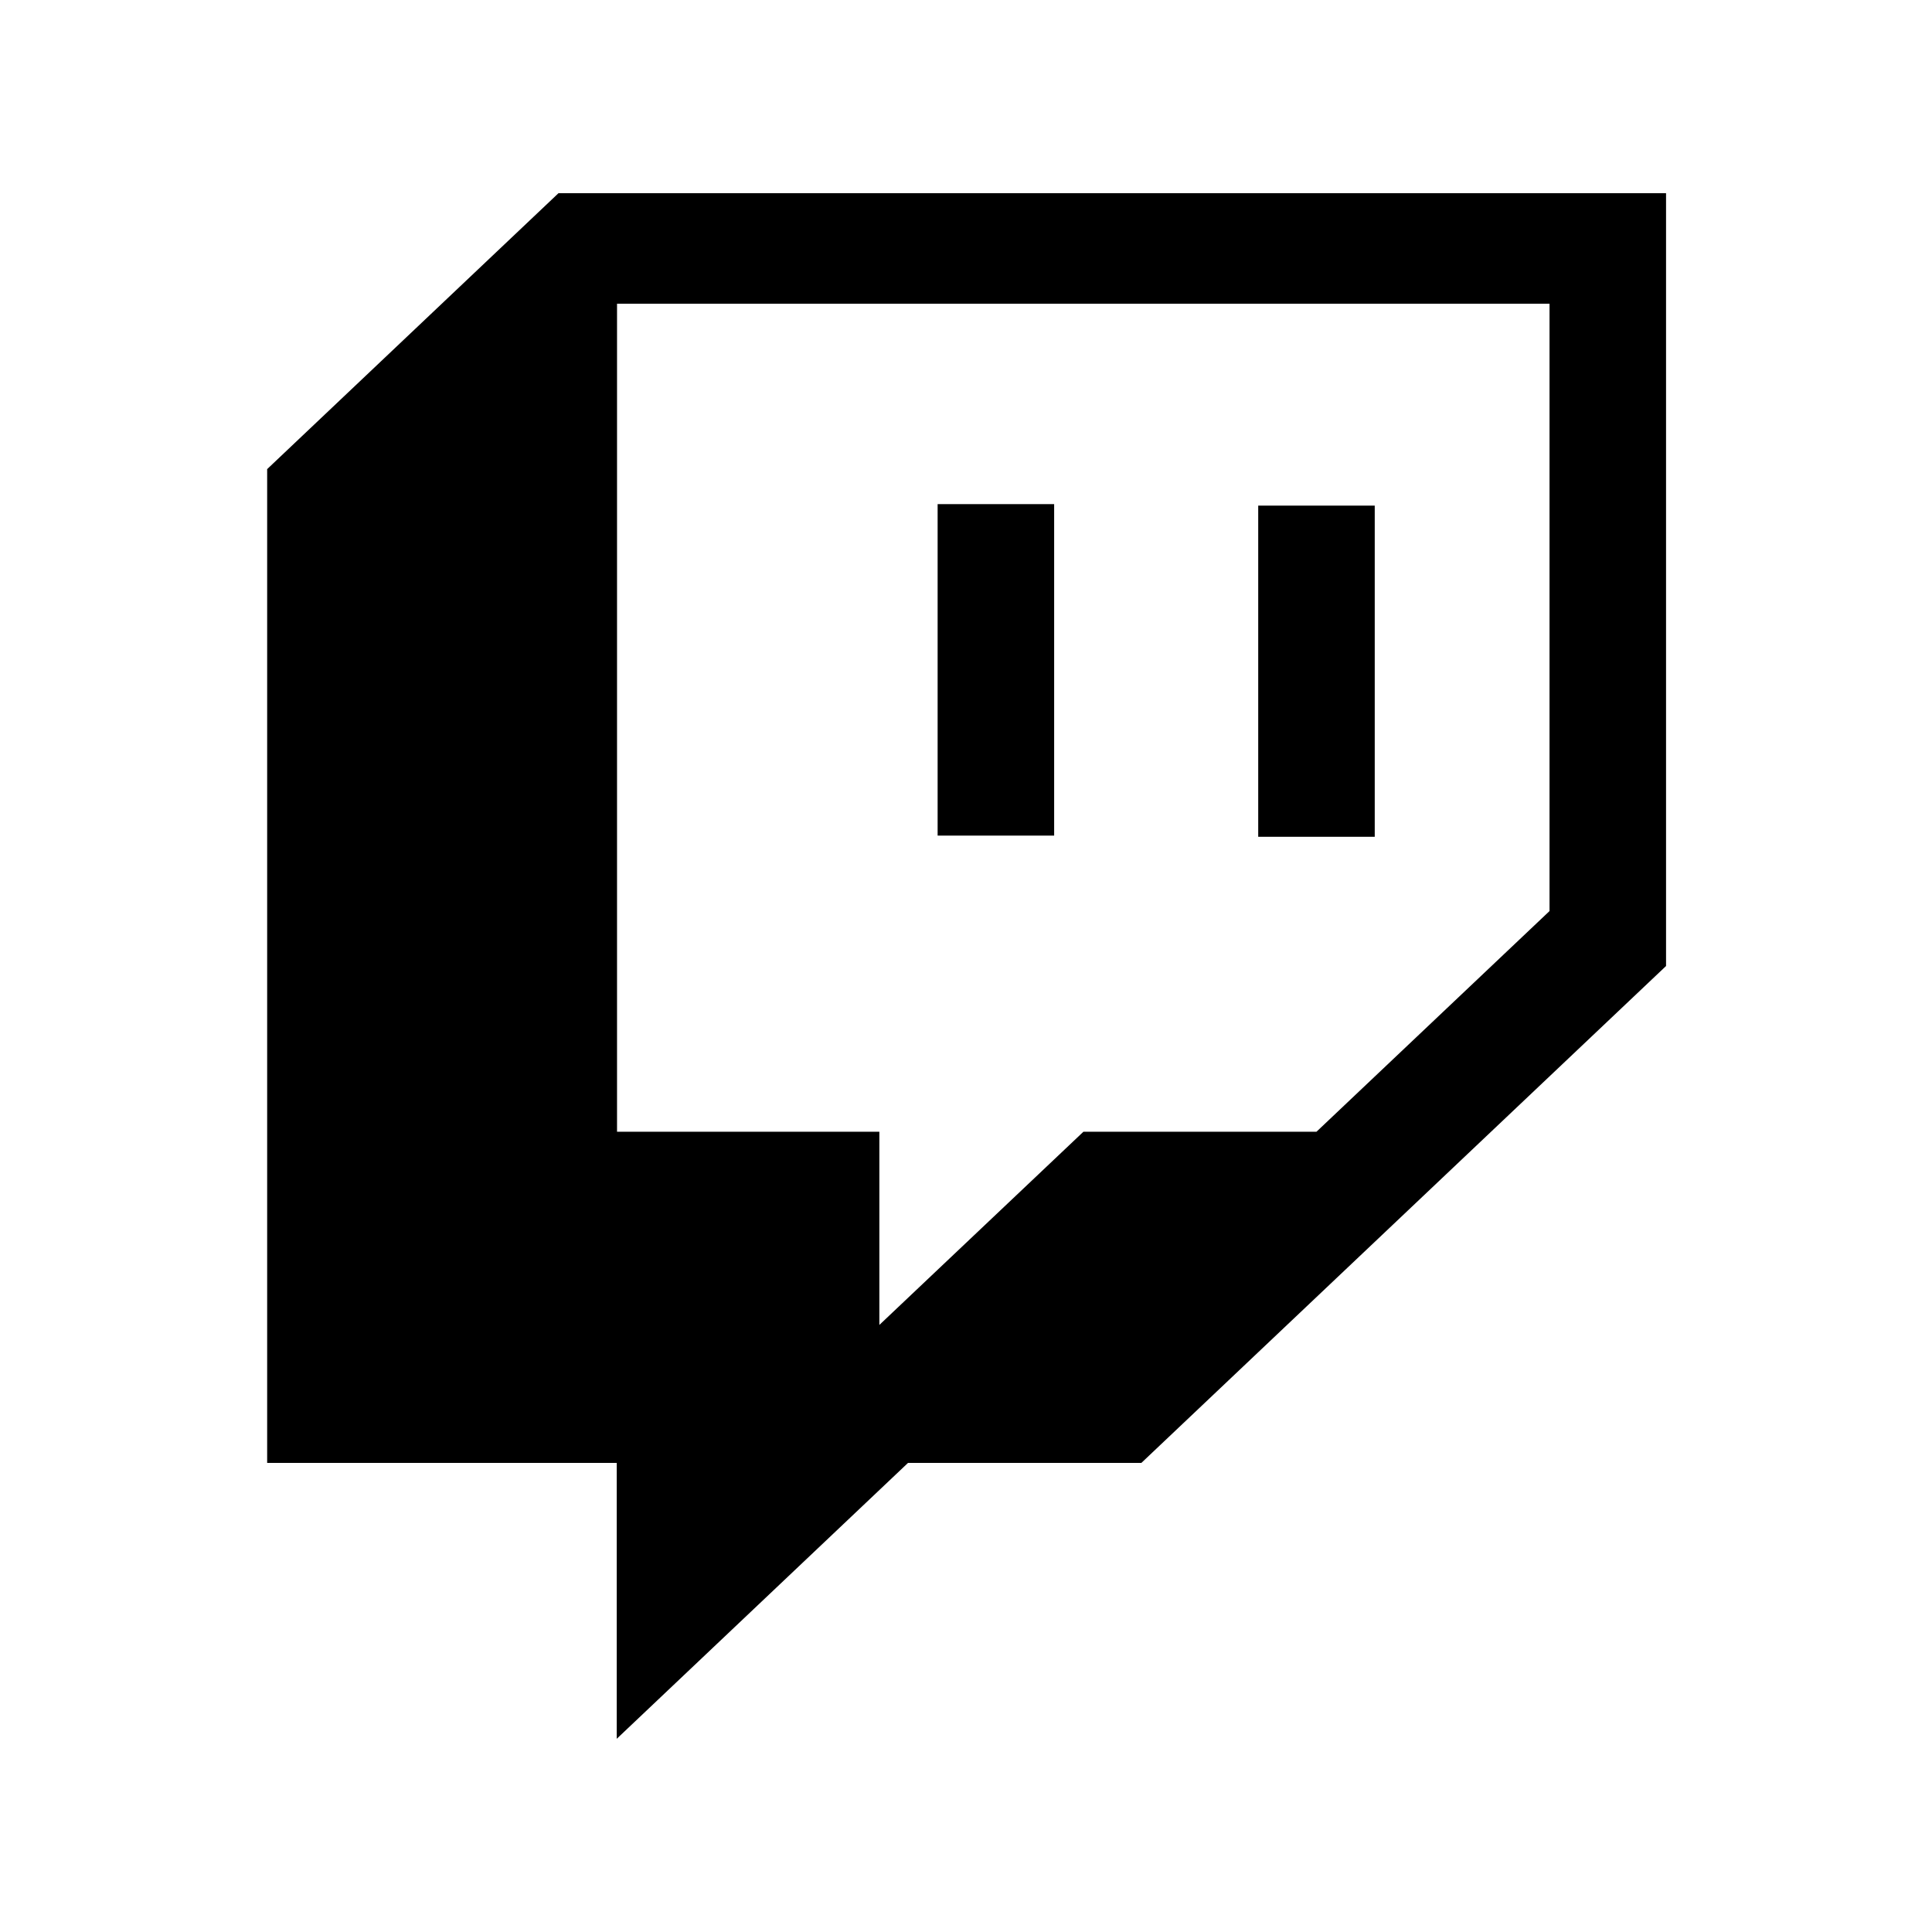 <svg xmlns="http://www.w3.org/2000/svg" viewBox="0 0 640 640"><!--! Font Awesome Free 7.0.1 by @fontawesome - https://fontawesome.com License - https://fontawesome.com/license/free (Icons: CC BY 4.0, Fonts: SIL OFL 1.1, Code: MIT License) Copyright 2025 Fonticons, Inc. --><path fill="currentColor" d="M455.4 167.5L416.8 167.5L416.8 277.2L455.4 277.2L455.4 167.5zM349.2 167L310.6 167L310.6 276.8L349.2 276.8L349.2 167zM185 64L88.5 155.4L88.5 484.6L204.3 484.6L204.3 576L300.8 484.6L378.1 484.6L551.9 320L551.9 64L185 64zM513.3 301.8L436.1 374.9L358.9 374.9L291.3 438.9L291.3 374.9L204.4 374.9L204.4 100.6L513.3 100.6L513.3 301.8z"/></svg>